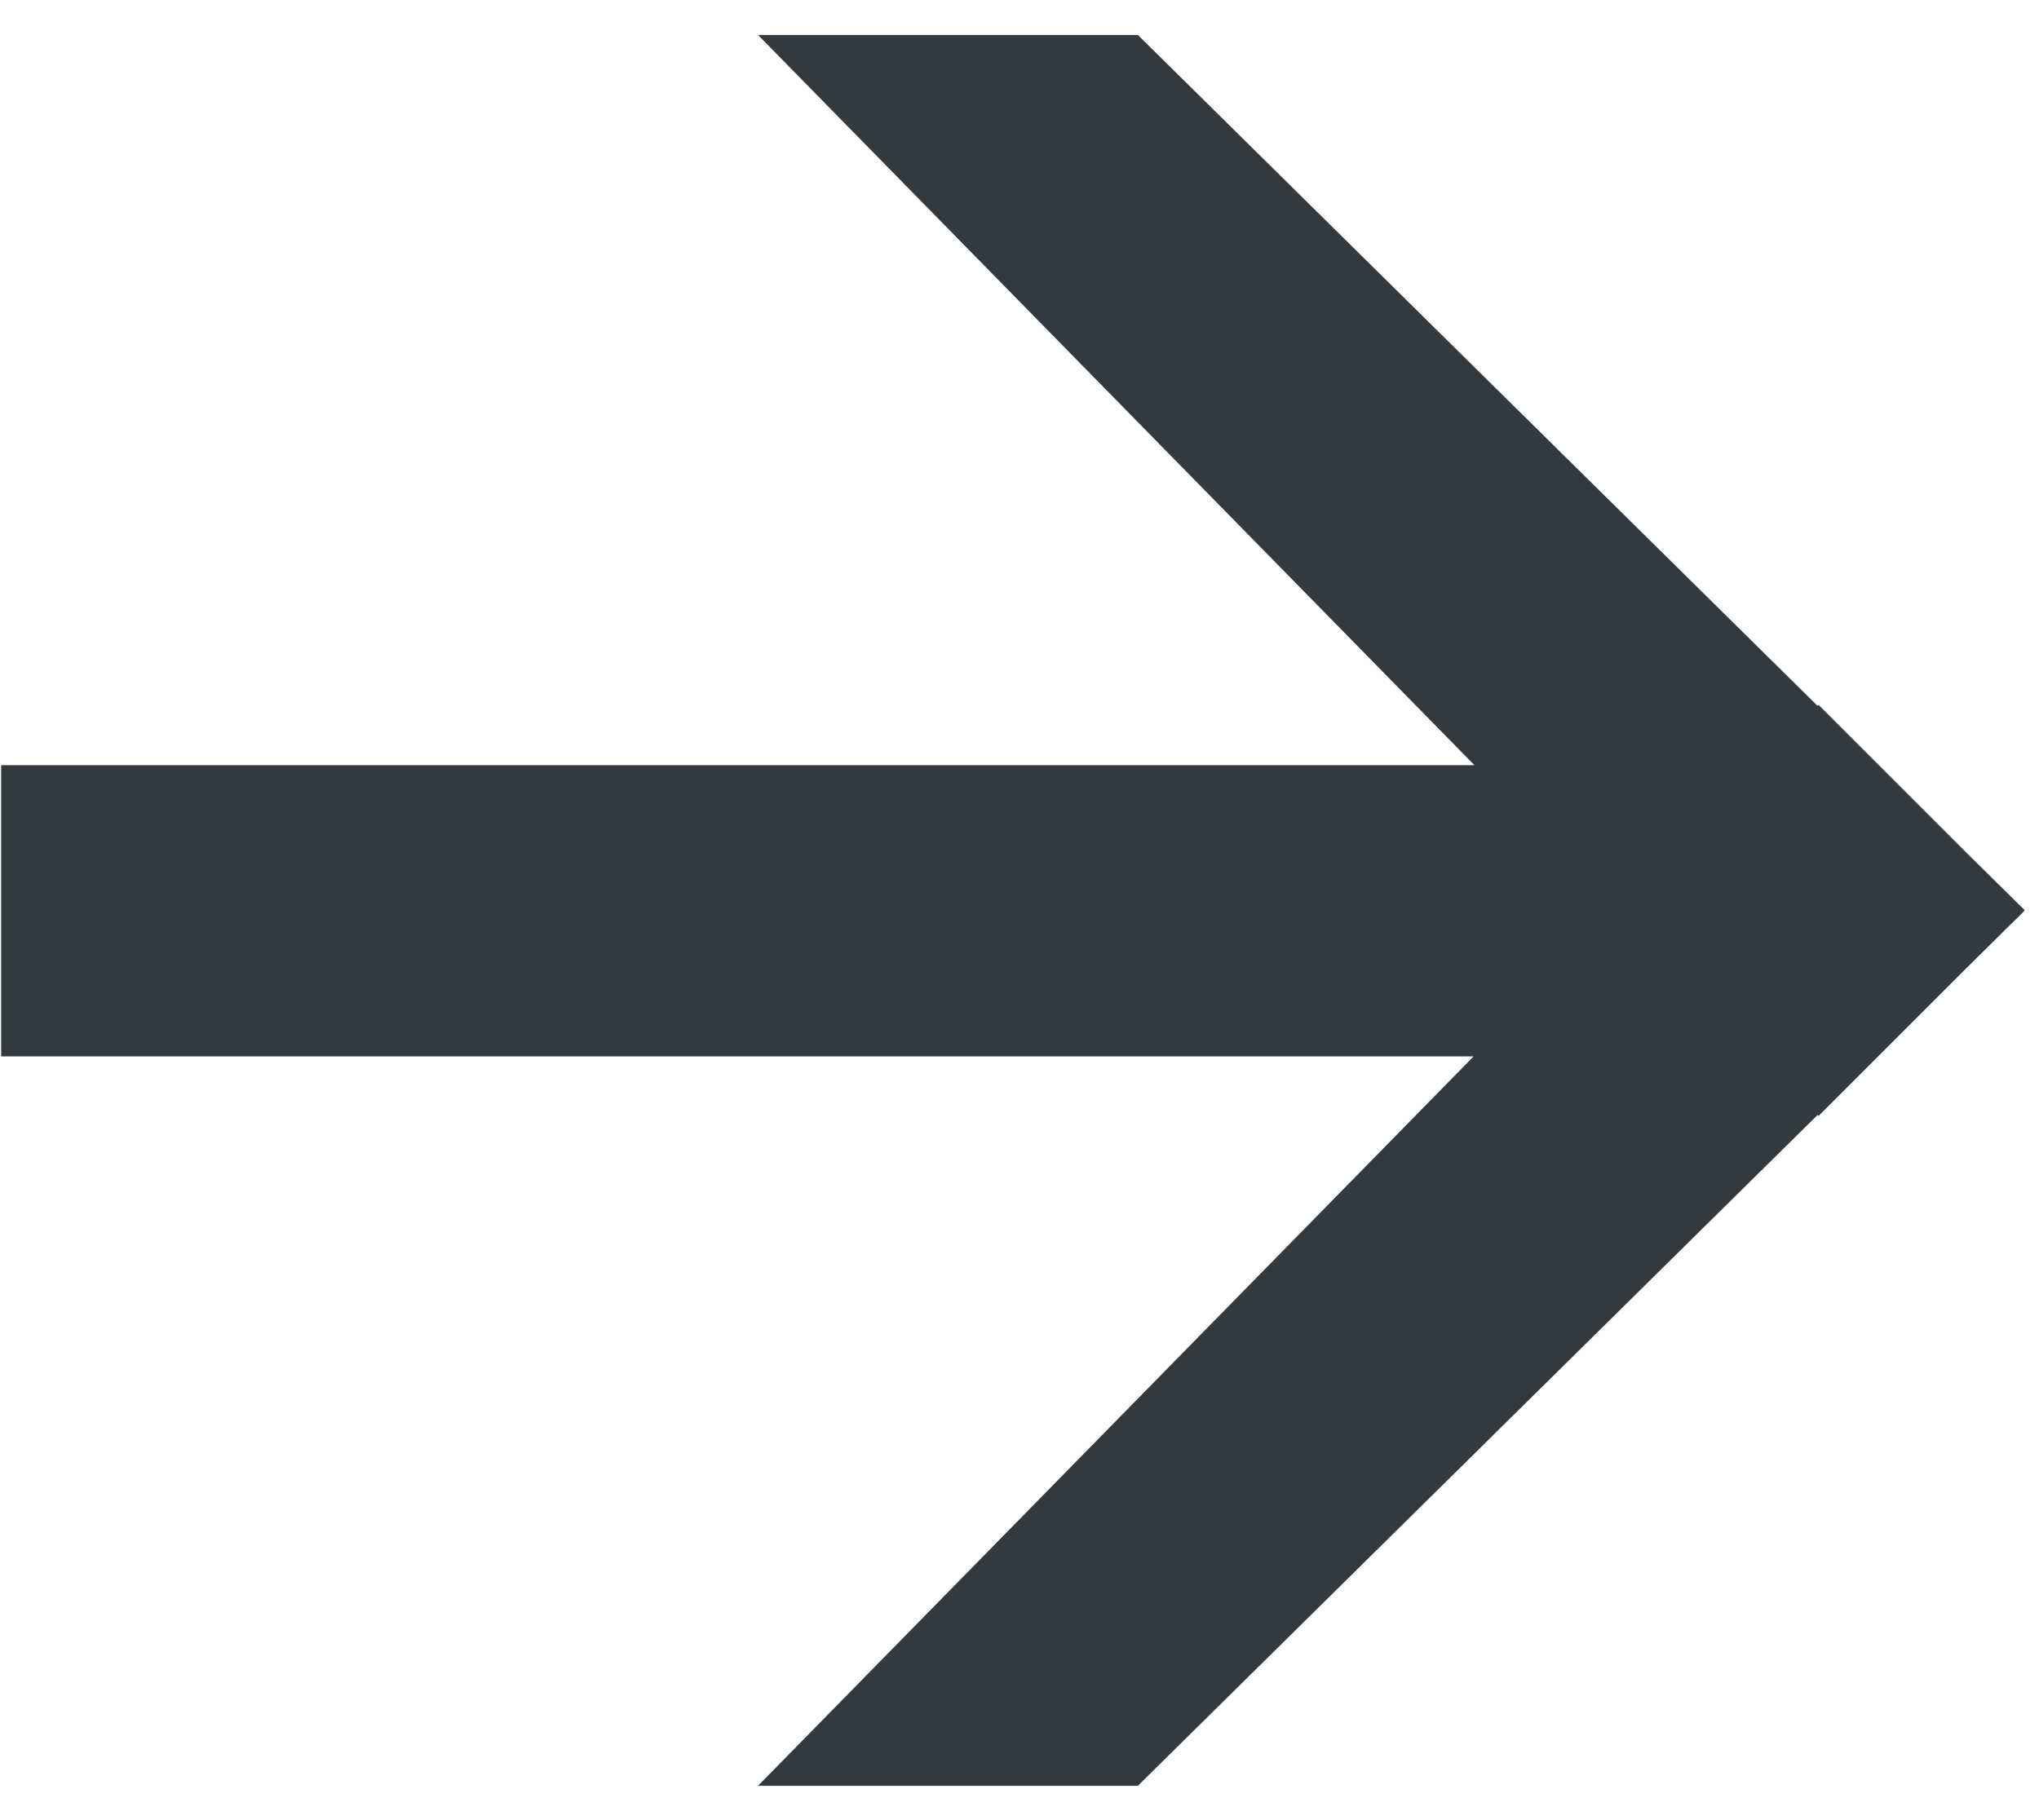 <?xml version="1.0" encoding="UTF-8"?> <svg xmlns="http://www.w3.org/2000/svg" width="28" height="25" viewBox="0 0 28 25" fill="none"> <path fill-rule="evenodd" clip-rule="evenodd" d="M27 11.709L27.801 12.499L27.796 12.505L27.801 12.51L27 13.3L24.972 15.328L24.959 15.315L15.625 24.529H10.409L20.236 14.51H0.016V10.51H20.247L10.409 0.48L15.625 0.48L24.959 9.695L24.972 9.681L27 11.709Z" fill="#32393F"></path> </svg> 